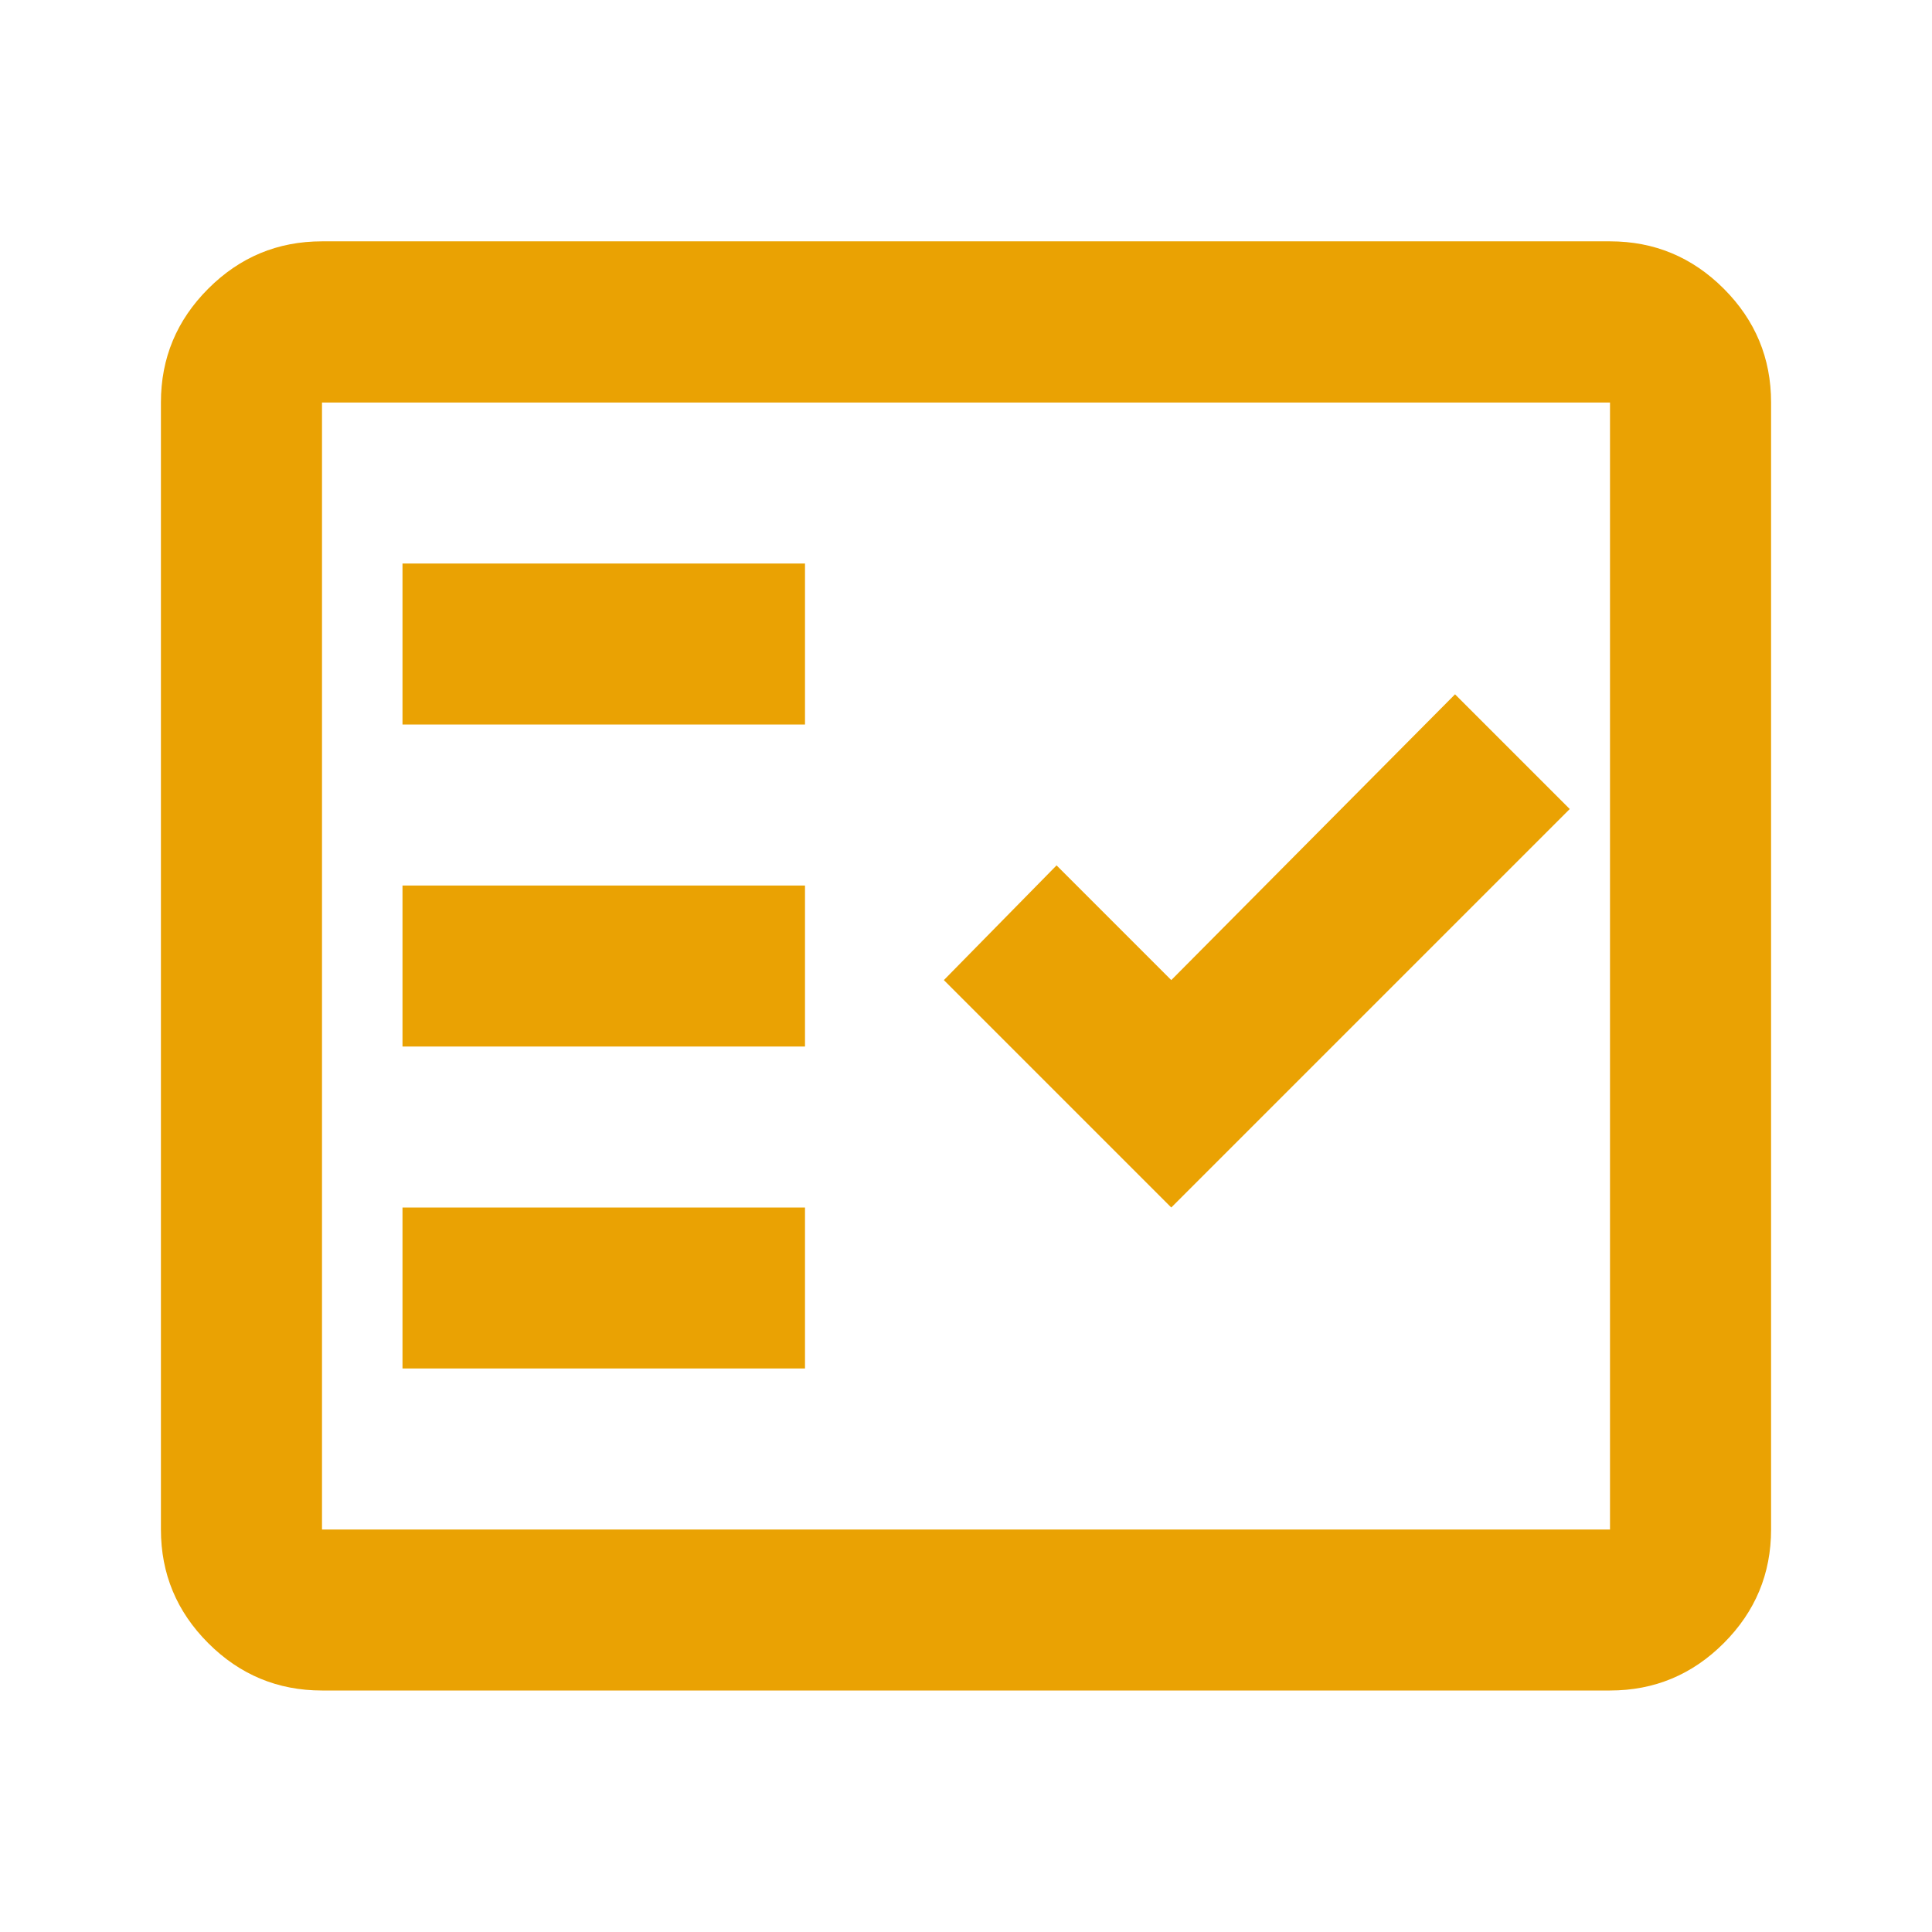 <!-- Generated by IcoMoon.io -->
<svg version="1.1" xmlns="http://www.w3.org/2000/svg" width="24" height="24" viewBox="0 0 24 24">
<path d="M4 21c-0.55 0-1.021-0.196-1.413-0.588s-0.588-0.862-0.588-1.413v-14c0-0.55 0.196-1.021 0.588-1.413s0.862-0.588 1.413-0.588h16c0.55 0 1.021 0.196 1.413 0.588s0.588 0.863 0.588 1.413v14c0 0.55-0.196 1.021-0.588 1.413s-0.863 0.588-1.413 0.588h-16zM4 19h16v-14h-16v14zM5 17h5v-2h-5v2zM14.55 15l4.95-4.95-1.425-1.425-3.525 3.55-1.425-1.425-1.4 1.425 2.825 2.825zM5 13h5v-2h-5v2zM5 9h5v-2h-5v2z" fill="#eaa203"></path>
</svg>
